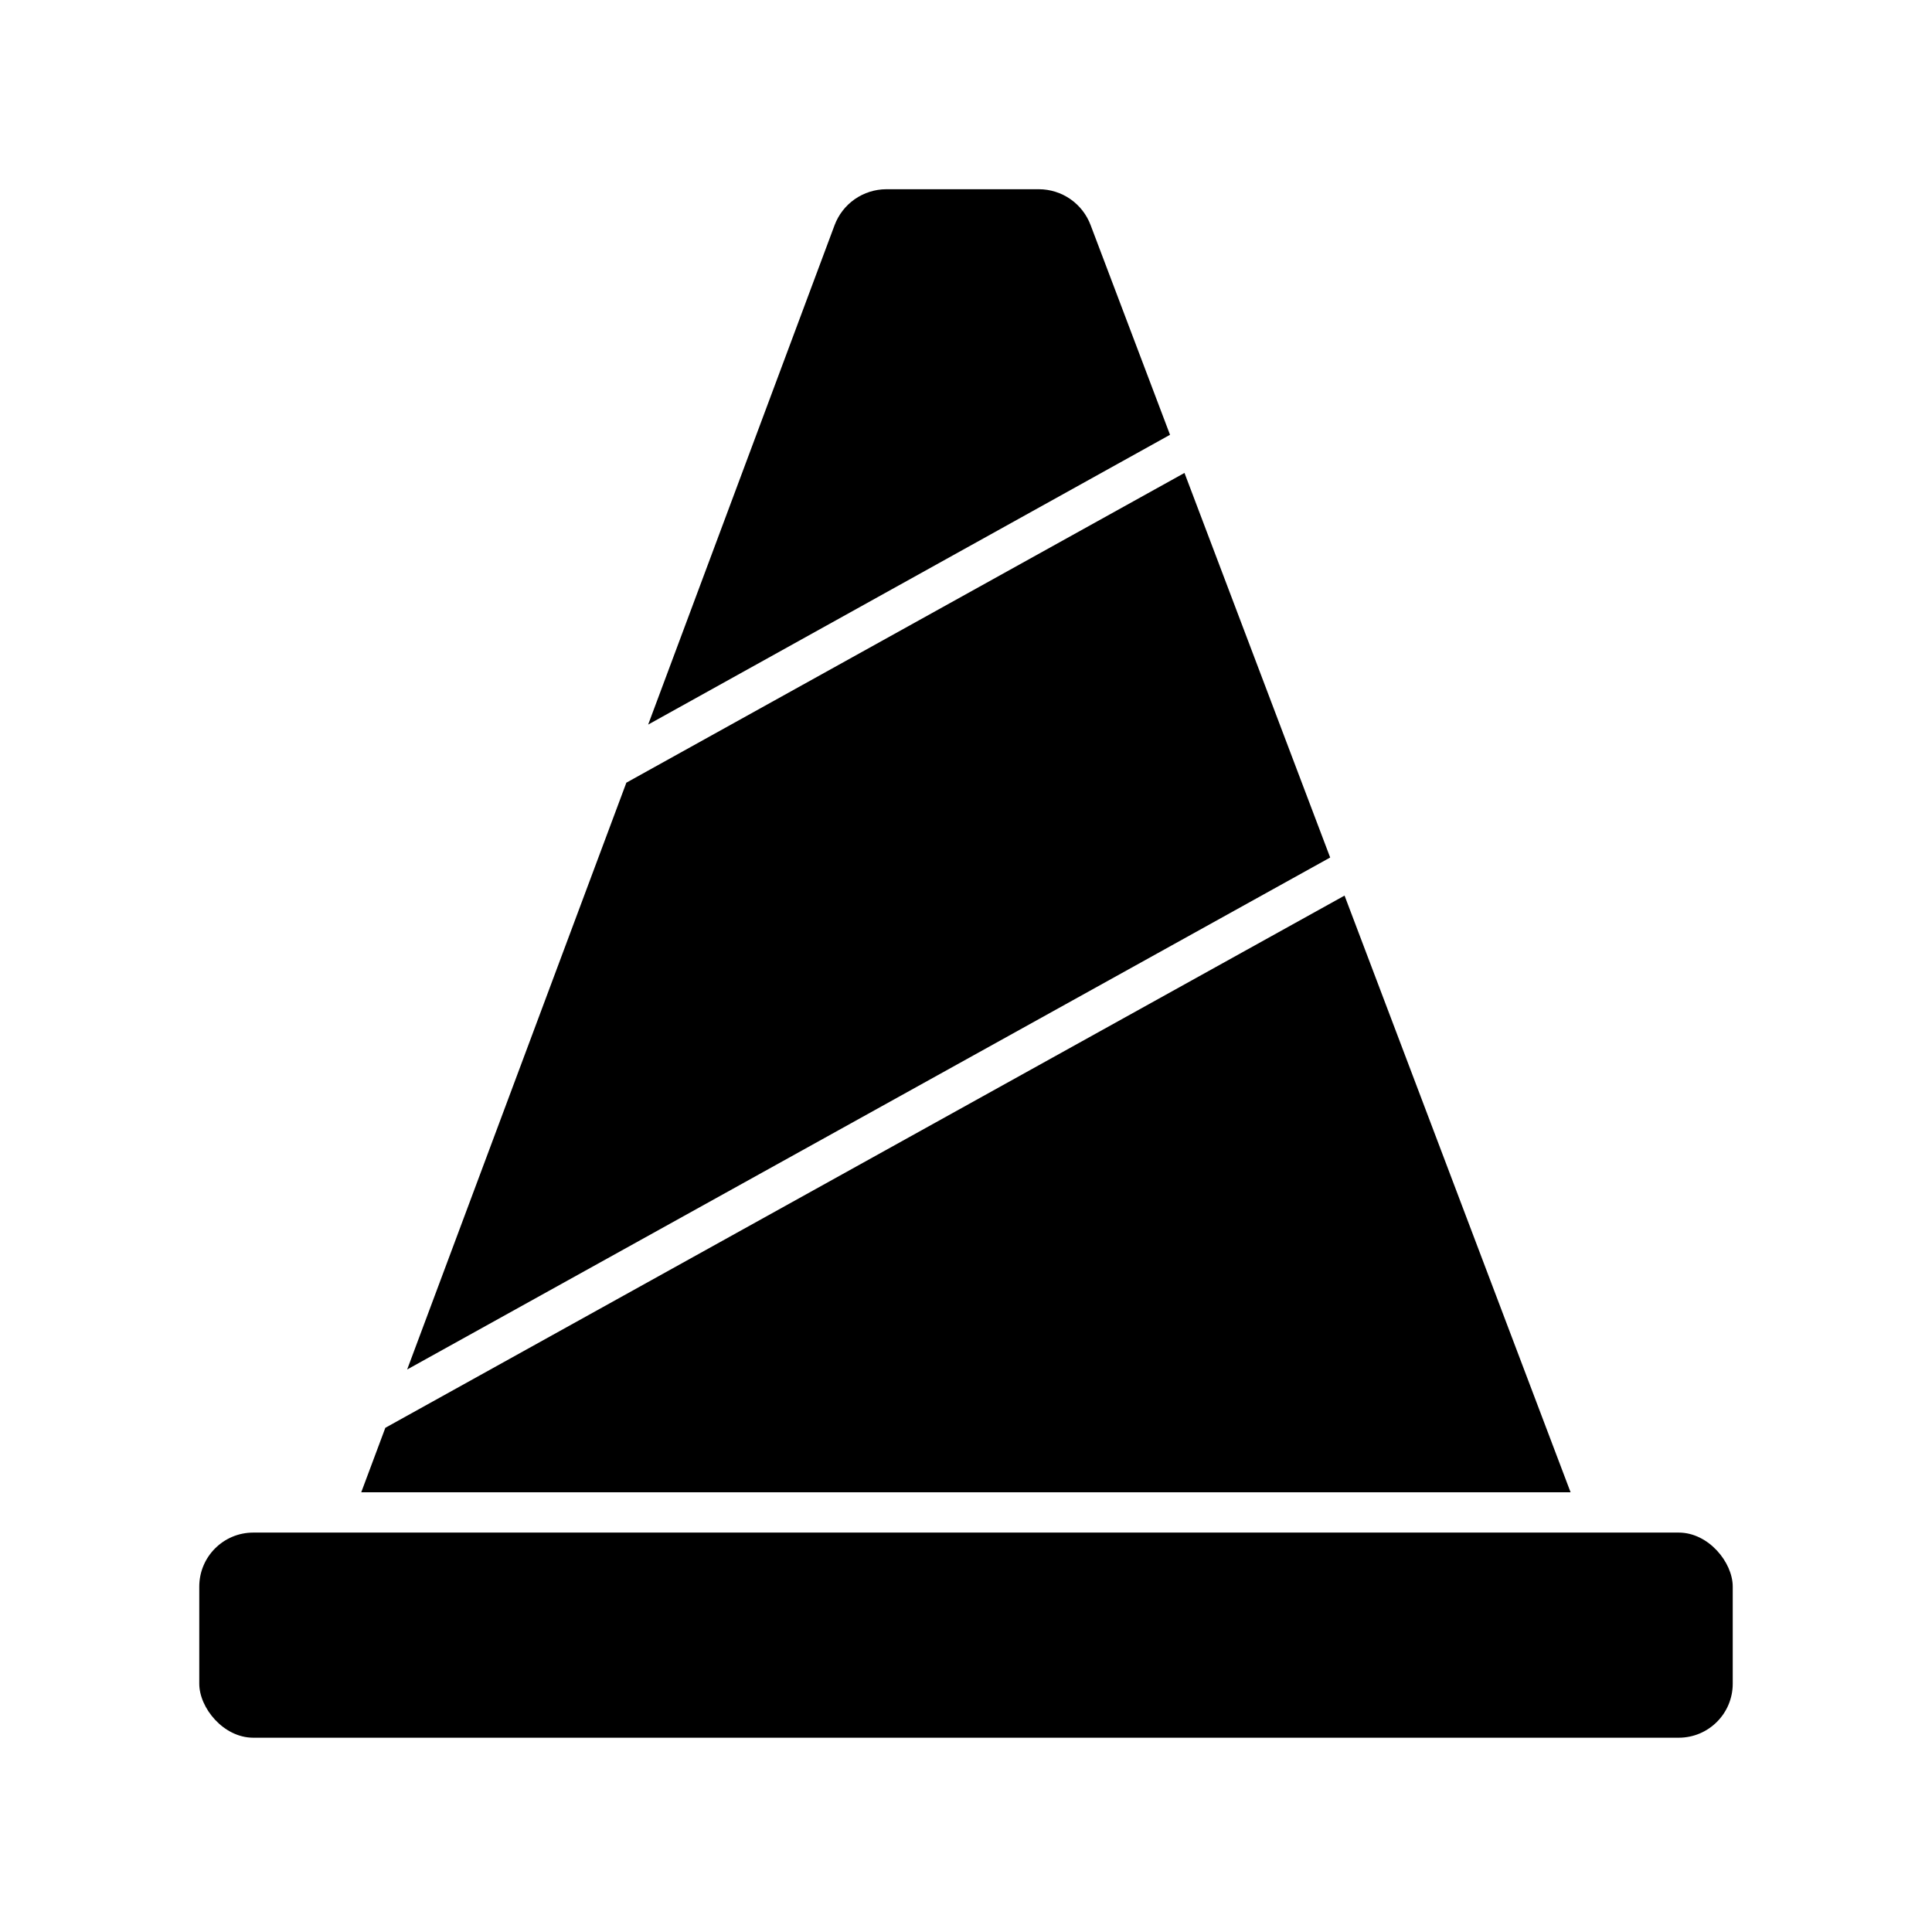 <?xml version="1.0" encoding="UTF-8"?>
<!-- Uploaded to: SVG Repo, www.svgrepo.com, Generator: SVG Repo Mixer Tools -->
<svg fill="#000000" width="800px" height="800px" version="1.1" viewBox="144 144 512 512" xmlns="http://www.w3.org/2000/svg">
 <g>
  <path d="m496.51 371.25-244.61 135.68 58.09-155.51 147.91-82.086z"/>
  <path d="m365.17 203.68c1.043-2.789 2.914-5.199 5.359-6.902 2.445-1.699 5.352-2.617 8.332-2.629h40.473c2.988 0.008 5.902 0.926 8.355 2.637 2.449 1.711 4.316 4.129 5.356 6.93l21.023 55.508-138.3 76.801z"/>
  <path d="m246.12 522.38 254.2-141.04 59.902 158.13h-320.49z"/>
  <path d="m211.12 550.15h377.76c7.906 0 14.312 7.906 14.312 14.312v25.738c0 7.906-6.406 14.312-14.312 14.312h-377.76c-7.906 0-14.312-7.906-14.312-14.312v-25.738c0-7.906 6.406-14.312 14.312-14.312z"/>
 </g>
</svg>